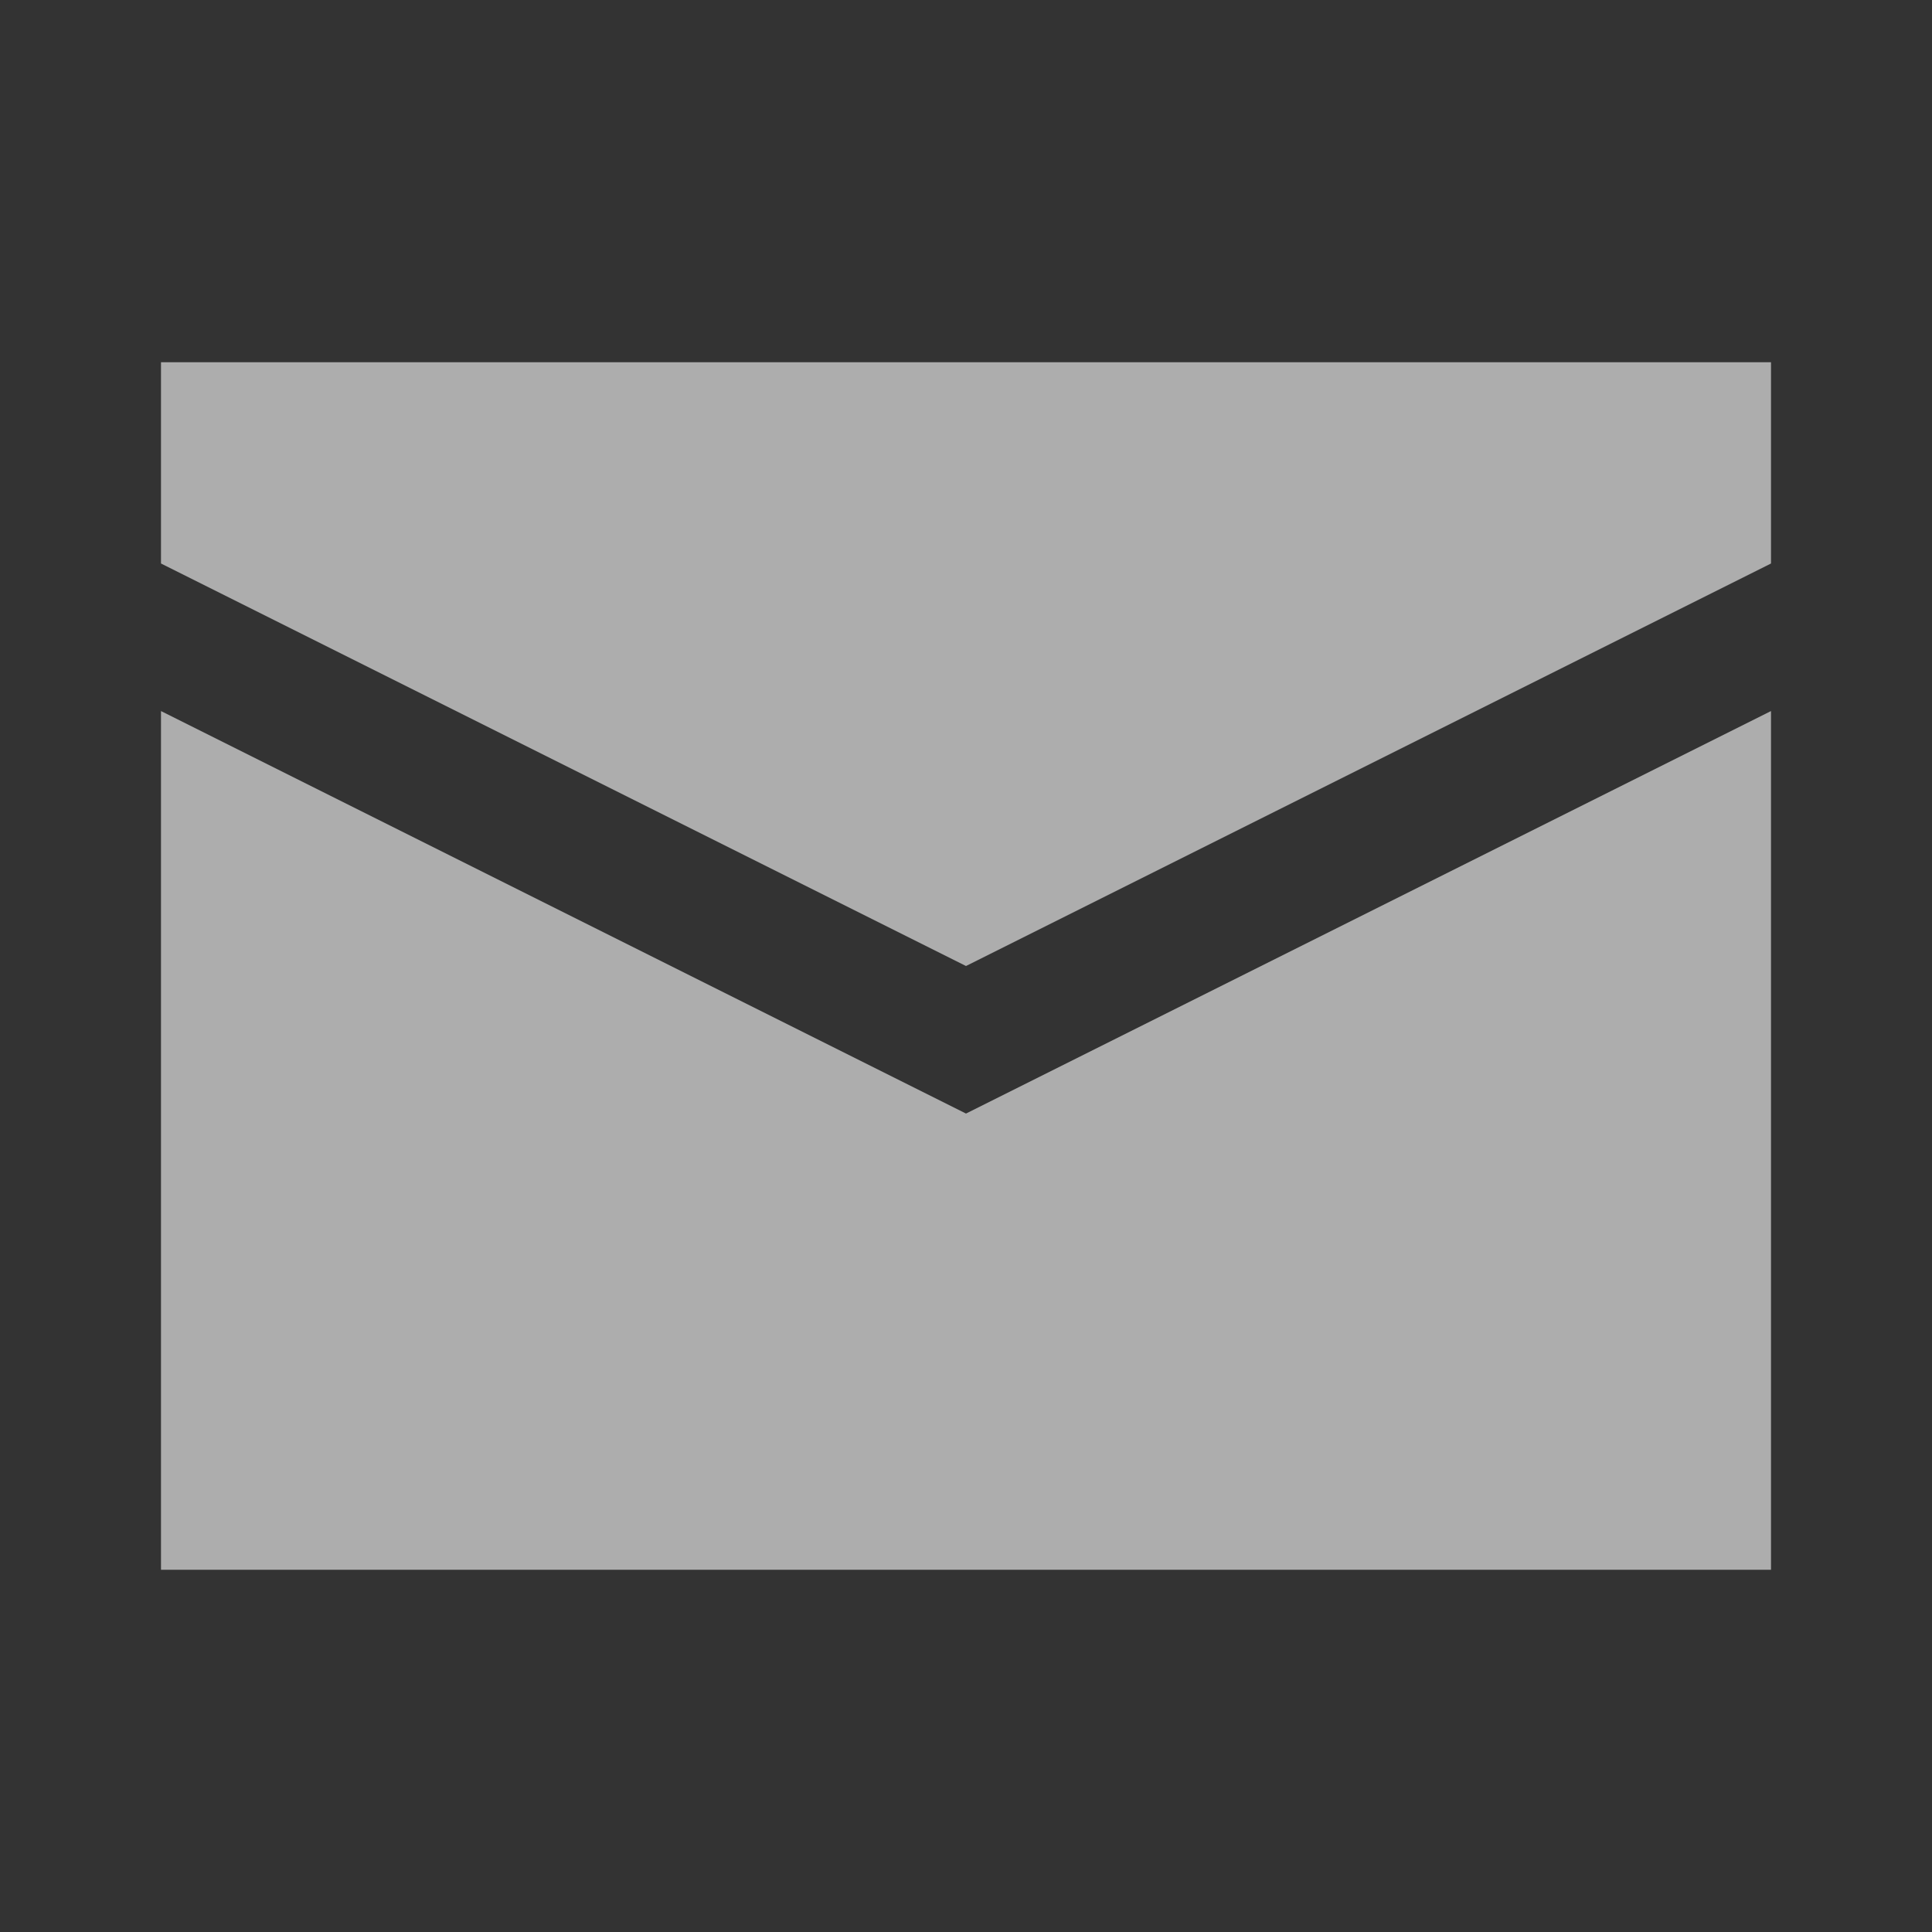 <svg width="24" height="24" viewBox="0 0 24 24" fill="none" xmlns="http://www.w3.org/2000/svg">
<rect x="0" y="0" width="24" height="24" fill="#333333" stroke="none"/>
<path d="M2 7V4.5H22V7L12 12L2 7Z" fill="white" fill-opacity="0.6"/>
<path d="M12 13.833L2 8.833V19.5H22V8.833L12 13.833Z" fill="white" fill-opacity="0.6"/>
</svg>
